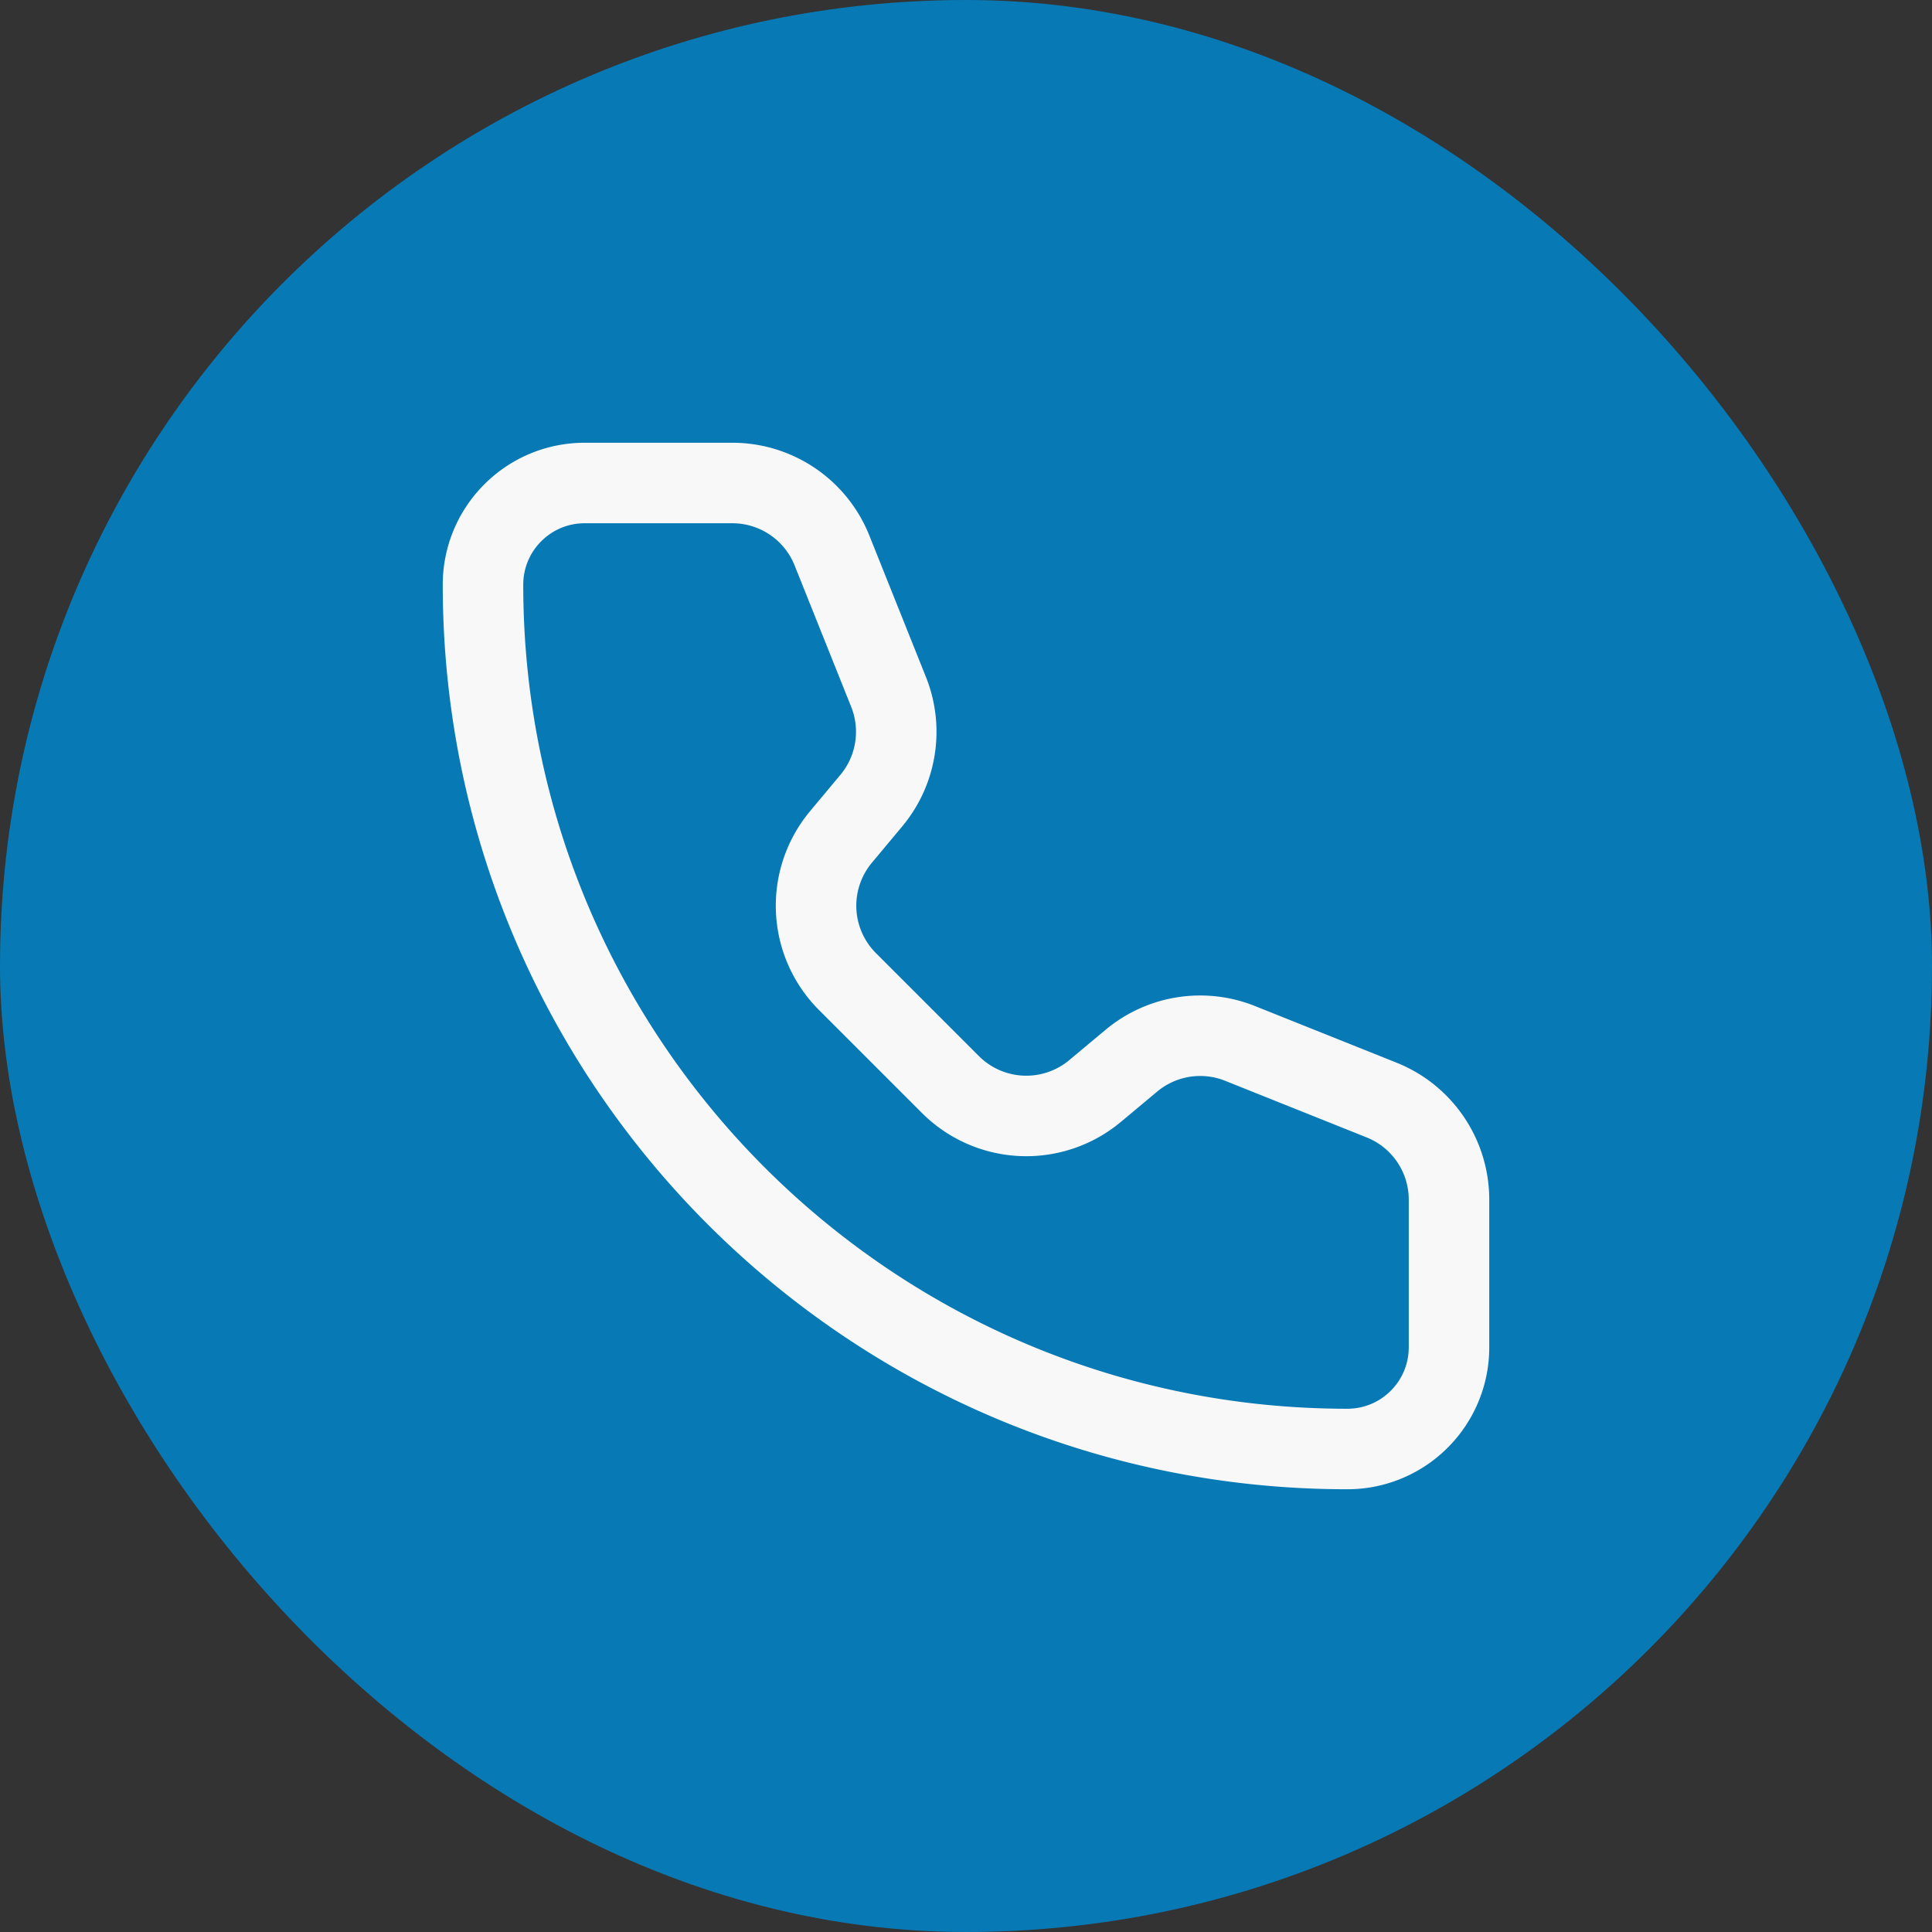 <svg xmlns="http://www.w3.org/2000/svg" width="24" height="24" fill="none"><rect width="100%" height="100%" fill="#333333" stroke="none"/><rect width="24" height="24" fill="#0779B5" rx="12"/><path stroke="#F8F8F8" stroke-linecap="round" stroke-linejoin="round" d="M10.335 6.838A1.333 1.333 0 0 0 9.097 6H7.263C6.566 6 6 6.566 6 7.263 6 13.193 10.807 18 16.737 18c.698 0 1.263-.566 1.263-1.263v-1.834c0-.546-.332-1.036-.838-1.238l-1.757-.703a1.333 1.333 0 0 0-1.349.213l-.454.379a1.333 1.333 0 0 1-1.796-.082l-1.278-1.278a1.333 1.333 0 0 1-.082-1.796l.379-.454c.313-.376.395-.894.213-1.349l-.703-1.757Z"/></svg>